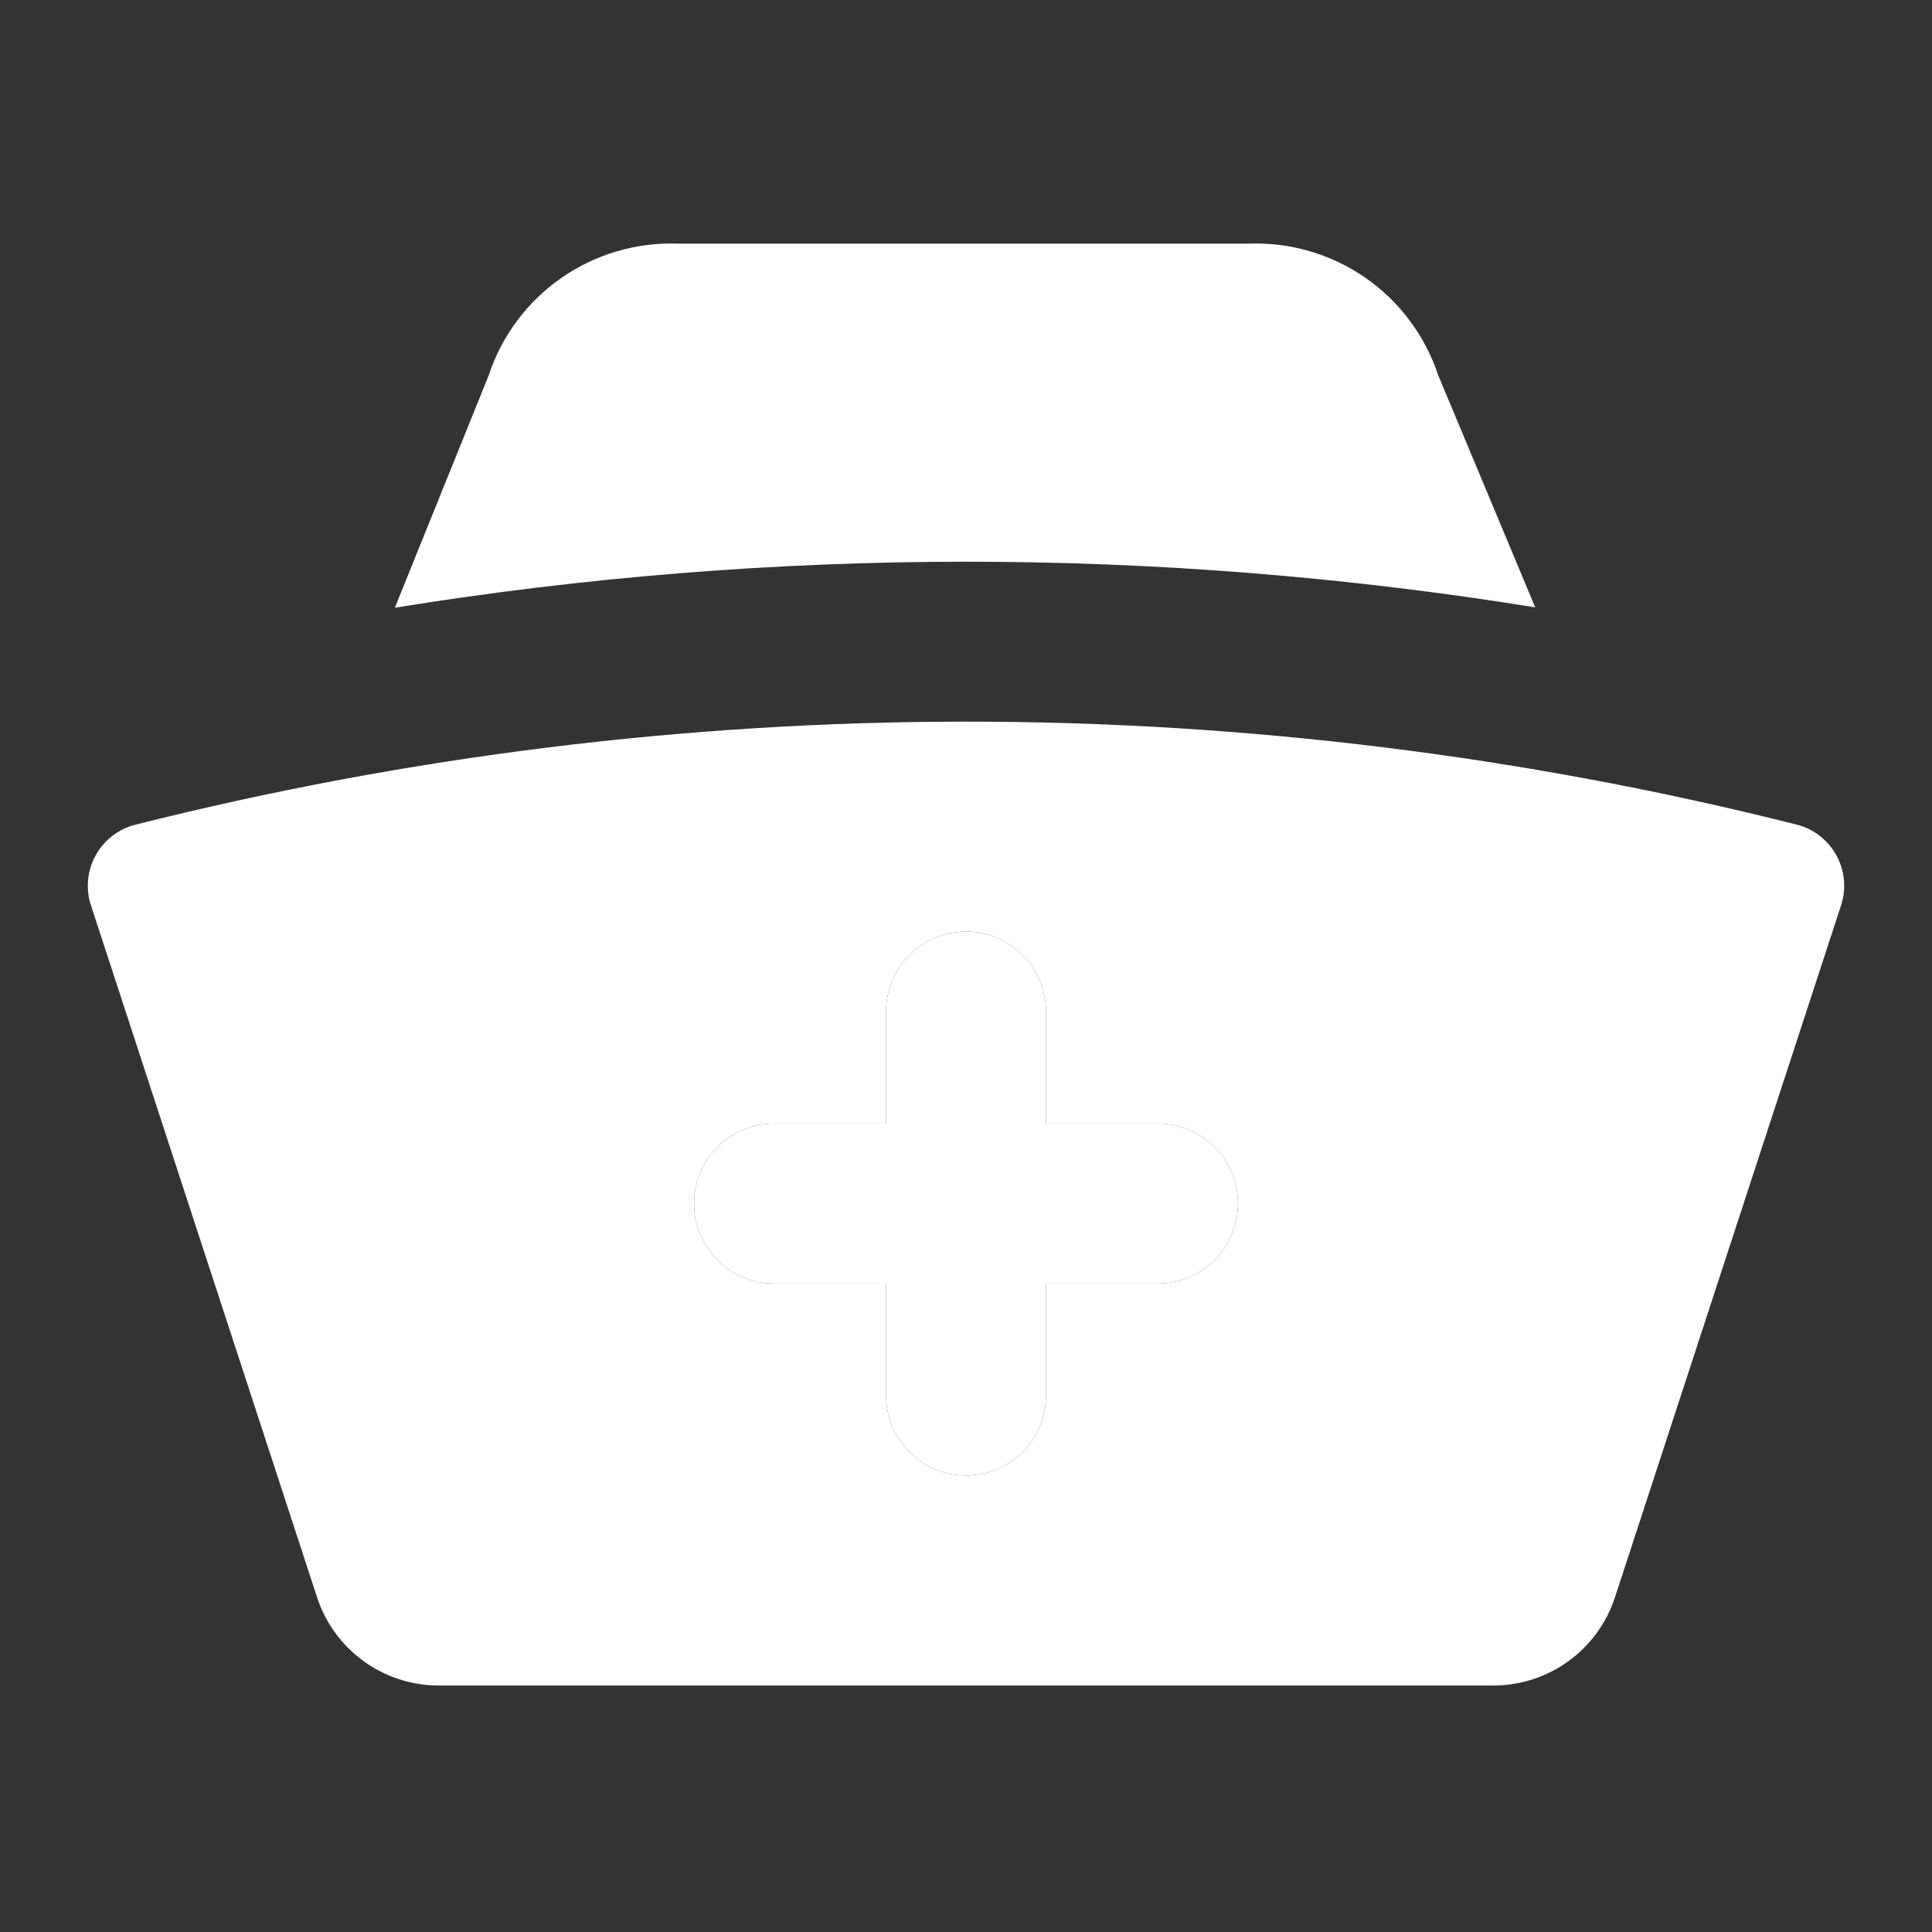 <?xml version="1.0" encoding="UTF-8"?> <svg xmlns="http://www.w3.org/2000/svg" width="176" height="176" viewBox="0 0 176 176" fill="none"><rect x="0" y="0" width="176" height="176" fill="#333333" stroke="none"/> <path fill-rule="evenodd" clip-rule="evenodd" d="M113.764 22.196H61.769C57.98 22.056 54.249 23.152 51.137 25.318C48.025 27.484 45.701 30.602 44.516 34.204L35.97 55.363C70.373 49.785 105.448 49.773 139.855 55.328L131.006 34.157C129.813 30.564 127.485 27.456 124.374 25.299C121.263 23.142 117.535 22.053 113.752 22.196H113.764ZM163.695 75.123C164.458 75.321 165.171 75.673 165.792 76.158C166.412 76.643 166.926 77.25 167.302 77.942C167.679 78.634 167.908 79.396 167.978 80.181C168.047 80.965 167.954 81.756 167.706 82.503L147.118 145.514C146.353 147.849 144.871 149.883 142.882 151.326C140.893 152.768 138.499 153.546 136.042 153.547H39.957C37.499 153.545 35.104 152.766 33.115 151.321C31.126 149.876 29.644 147.84 28.882 145.503L8.294 82.503C8.045 81.756 7.953 80.967 8.022 80.183C8.092 79.399 8.322 78.638 8.698 77.947C9.074 77.256 9.588 76.65 10.209 76.166C10.829 75.682 11.543 75.331 12.305 75.135C61.992 62.616 114.008 62.604 163.695 75.123ZM70.513 102.356C68.581 102.356 66.727 103.124 65.361 104.49C63.994 105.857 63.227 107.71 63.227 109.643C63.227 111.575 63.994 113.428 65.361 114.795C66.727 116.161 68.581 116.929 70.513 116.929H80.714V127.13C80.714 129.062 81.481 130.915 82.848 132.282C84.214 133.648 86.067 134.416 88 134.416C89.932 134.416 91.786 133.648 93.152 132.282C94.519 130.915 95.286 129.062 95.286 127.13V116.929H105.487C107.419 116.929 109.273 116.161 110.639 114.795C112.005 113.428 112.773 111.575 112.773 109.643C112.773 107.71 112.005 105.857 110.639 104.49C109.273 103.124 107.419 102.356 105.487 102.356H95.286V92.156C95.286 90.223 94.519 88.37 93.152 87.003C91.786 85.637 89.932 84.869 88 84.869C86.067 84.869 84.214 85.637 82.848 87.003C81.481 88.37 80.714 90.223 80.714 92.156V102.356H70.513Z" fill="white"></path> <path d="M70.513 102.356C68.581 102.356 66.727 103.124 65.361 104.49C63.994 105.857 63.227 107.71 63.227 109.643C63.227 111.575 63.994 113.428 65.361 114.795C66.727 116.161 68.581 116.929 70.513 116.929H80.714V127.13C80.714 129.062 81.481 130.915 82.848 132.282C84.214 133.648 86.067 134.416 88 134.416C89.932 134.416 91.786 133.648 93.152 132.282C94.519 130.915 95.286 129.062 95.286 127.13V116.929H105.487C107.419 116.929 109.273 116.161 110.639 114.795C112.005 113.428 112.773 111.575 112.773 109.643C112.773 107.71 112.005 105.857 110.639 104.49C109.273 103.124 107.419 102.356 105.487 102.356H95.286V92.156C95.286 90.223 94.519 88.37 93.152 87.003C91.786 85.637 89.932 84.869 88 84.869C86.067 84.869 84.214 85.637 82.848 87.003C81.481 88.37 80.714 90.223 80.714 92.156V102.356H70.513Z" fill="white"></path> </svg> 